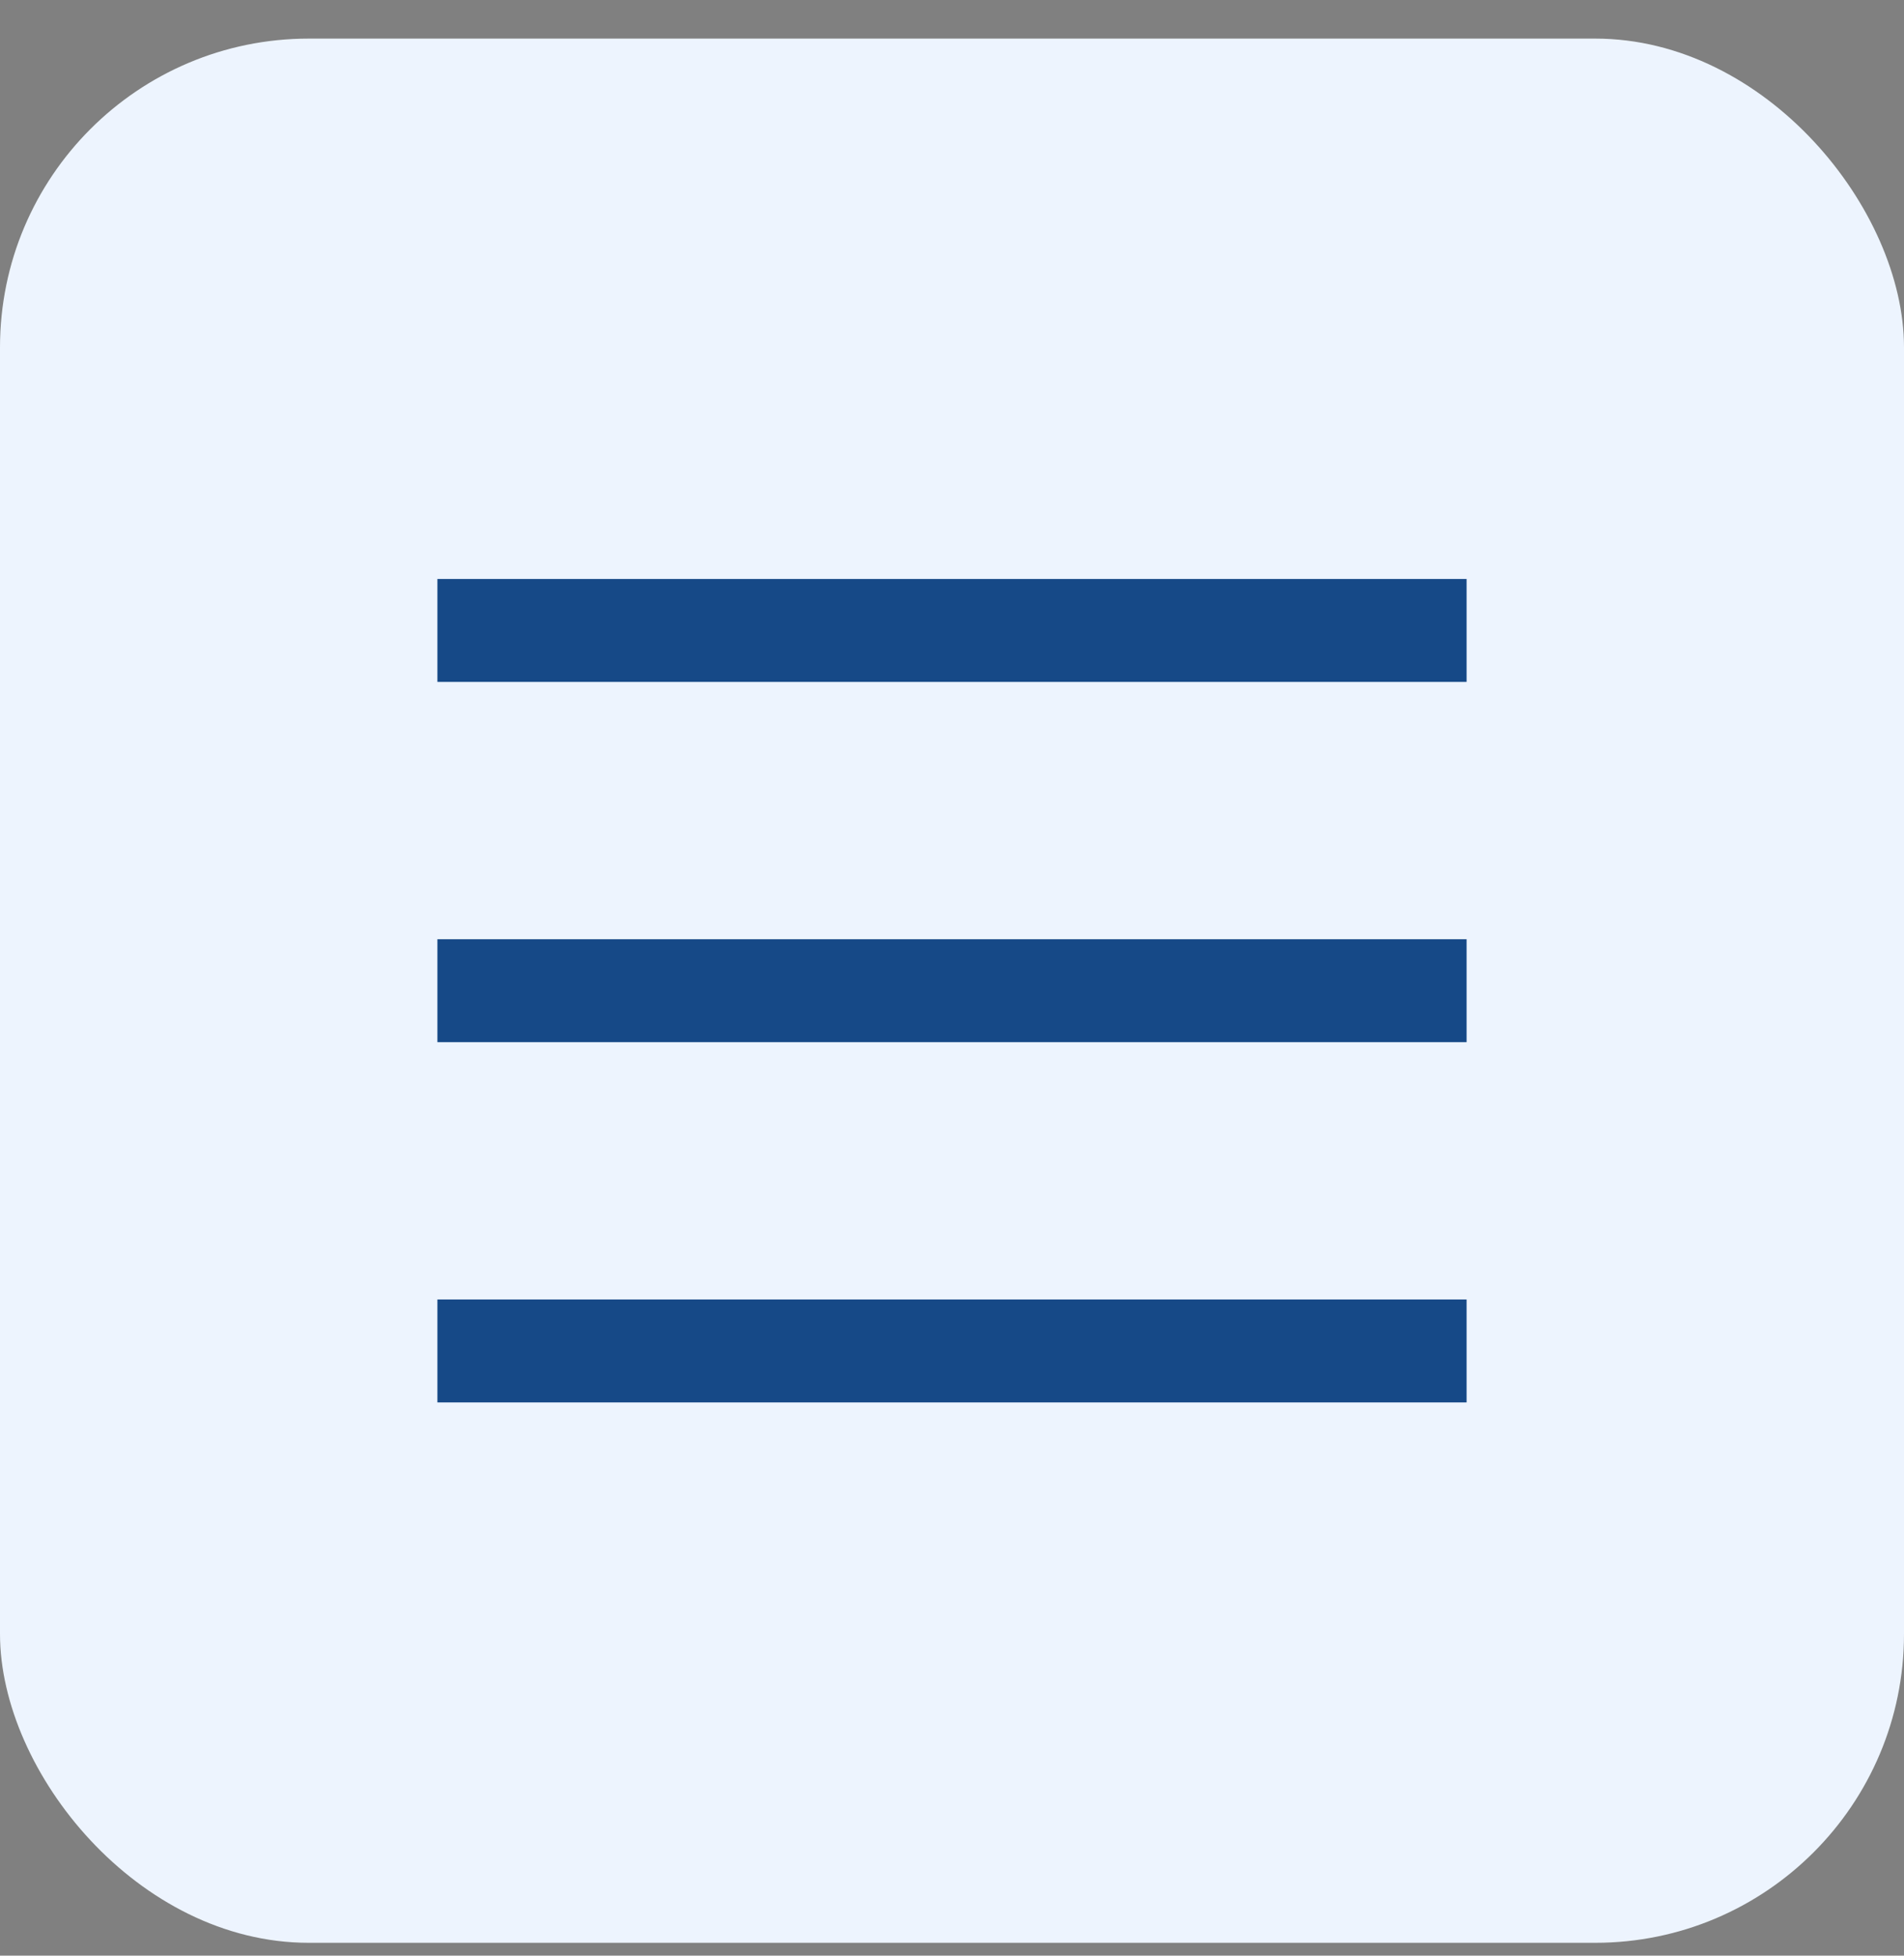 <?xml version="1.0" encoding="UTF-8"?> <svg xmlns="http://www.w3.org/2000/svg" width="37" height="38" viewBox="0 0 37 38" fill="none"><rect x="0" y="0" width="37" height="38" fill="#808080" stroke="none"/> <rect y="0.75" width="37" height="37" rx="6" fill="#EDF4FE"></rect> <rect x="8.5" y="11.25" width="20" height="2" fill="#164987"></rect> <rect x="8.5" y="18.25" width="20" height="2" fill="#164987"></rect> <rect x="8.5" y="25.25" width="20" height="2" fill="#164987"></rect> </svg> 